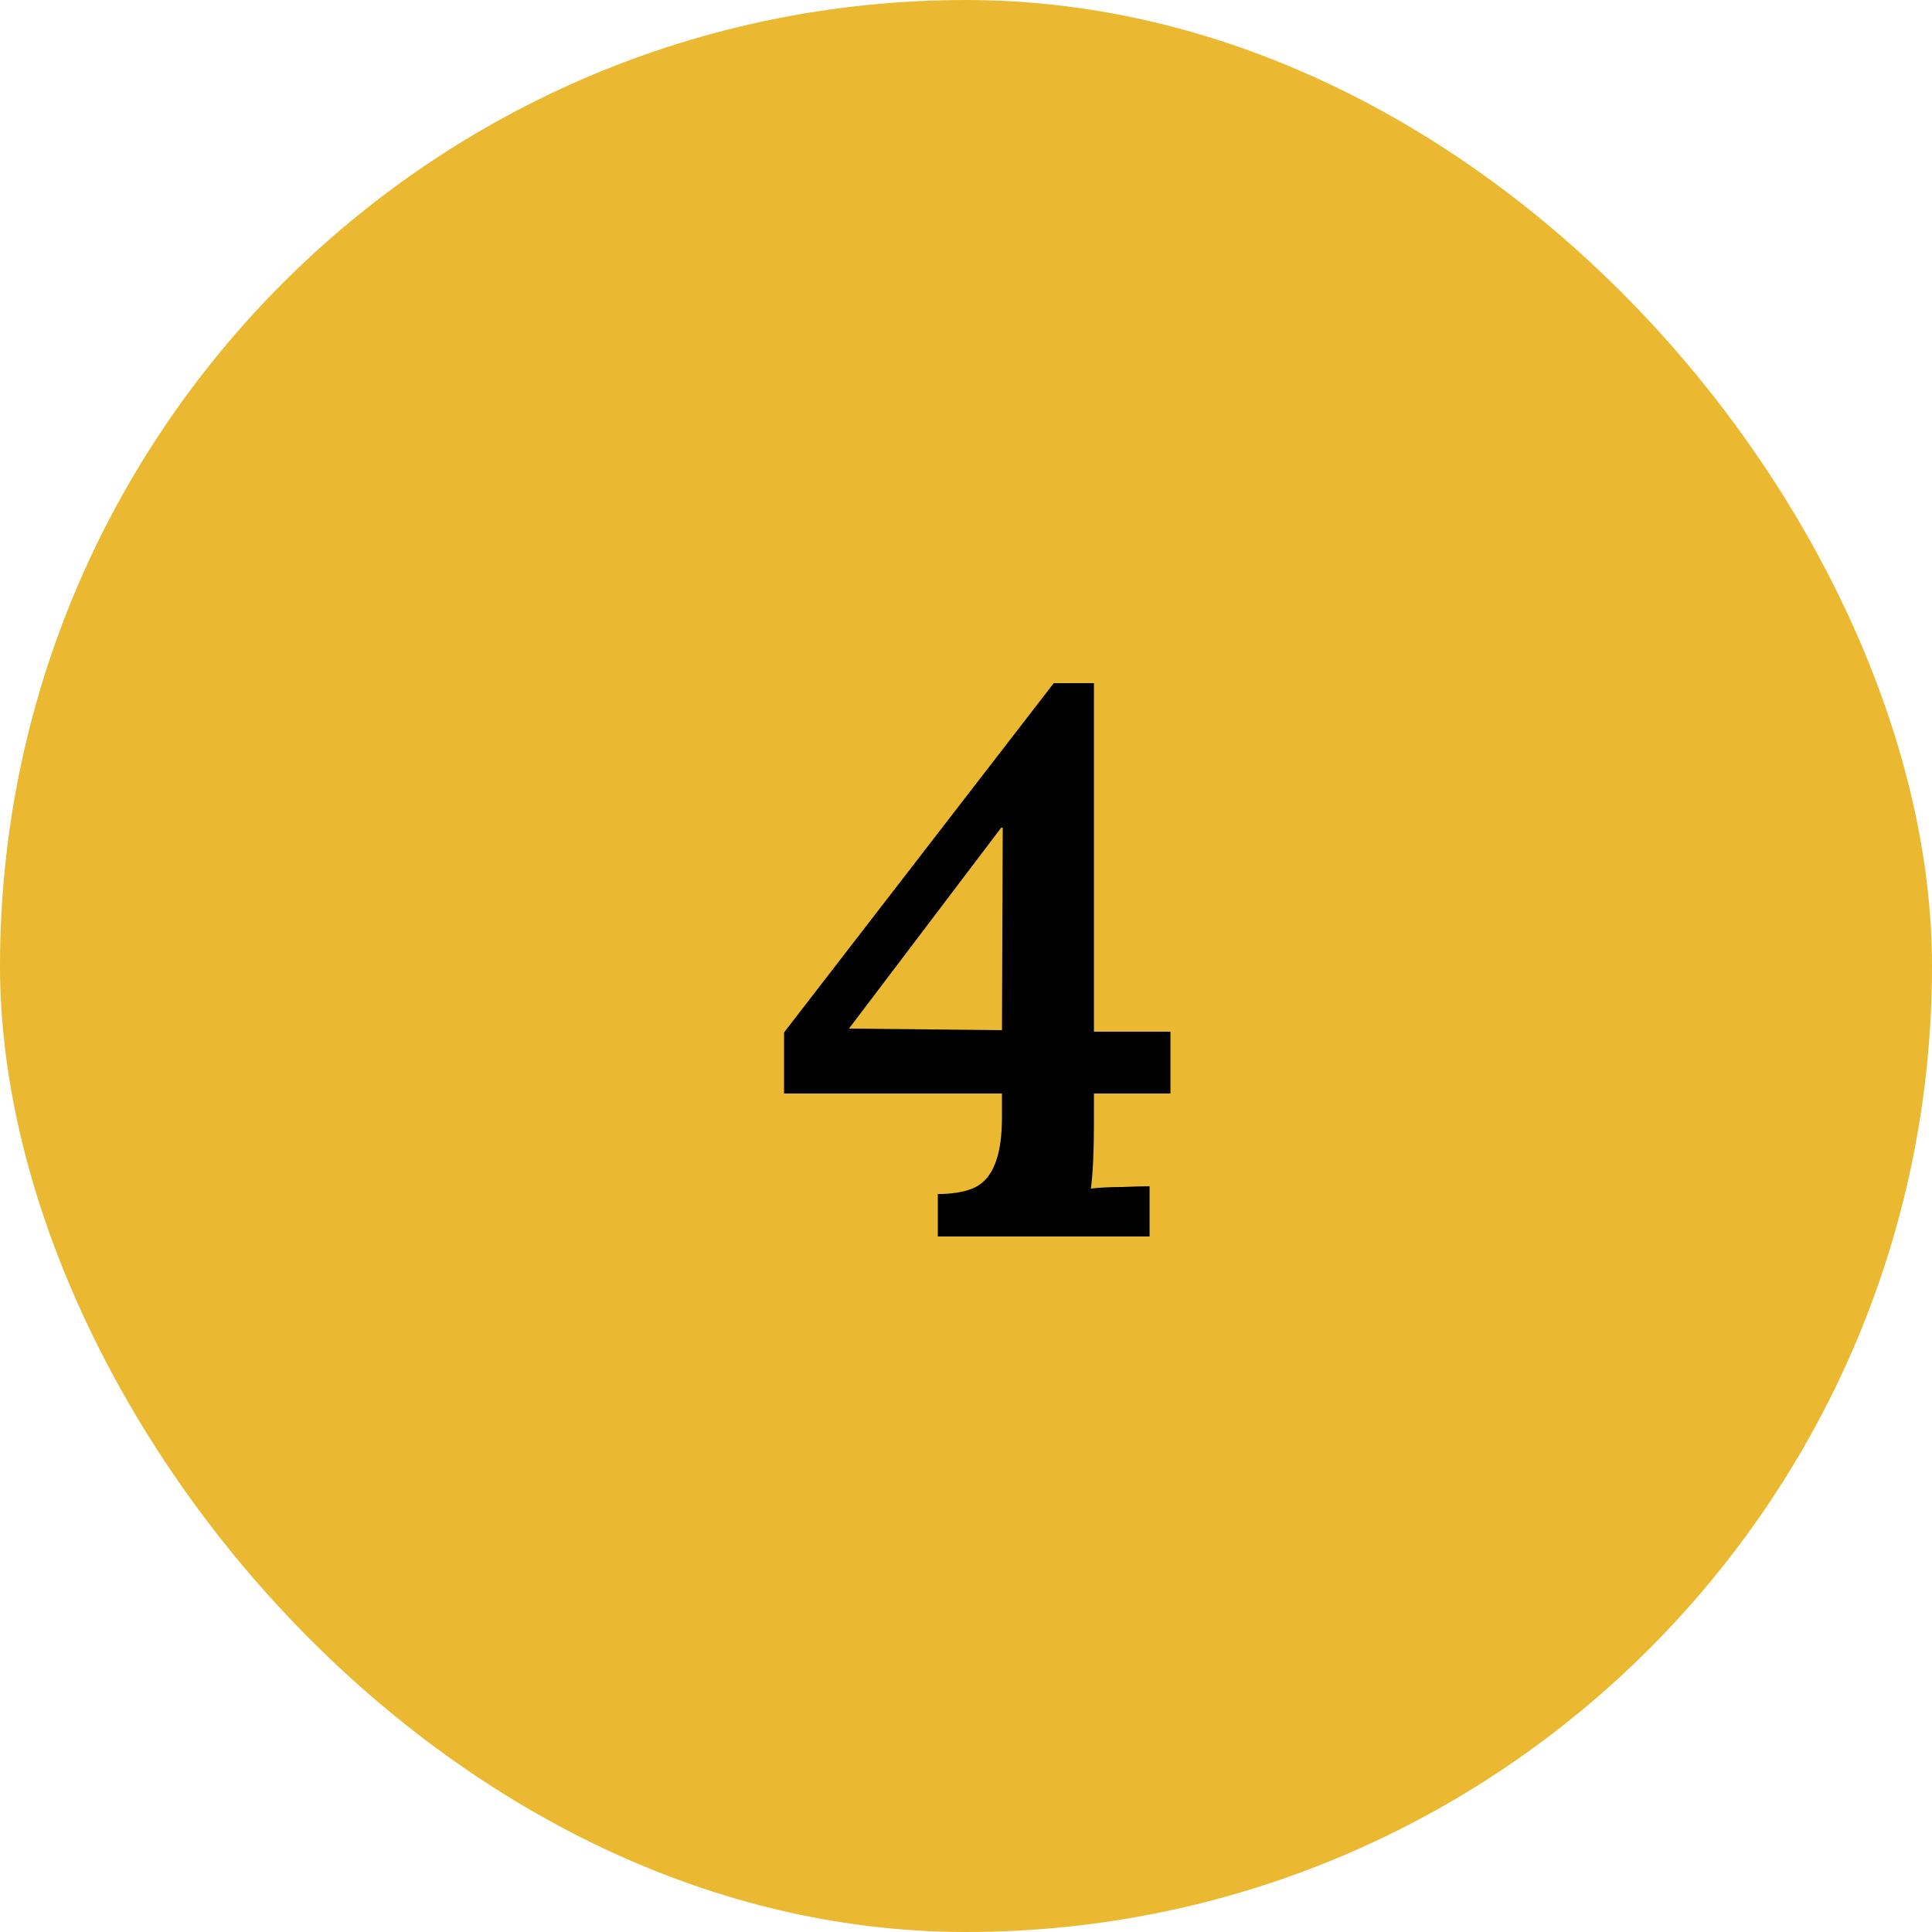 <svg width="50" height="50" viewBox="0 0 50 50" fill="none" xmlns="http://www.w3.org/2000/svg">
<rect width="50" height="50" rx="25" fill="#EAB931"/>
<path d="M28.311 29.08C28.311 29.413 28.304 29.733 28.291 30.04C28.277 30.333 28.257 30.573 28.231 30.76C28.471 30.733 28.737 30.72 29.031 30.72C29.337 30.707 29.577 30.7 29.751 30.7V32H24.271V30.9H24.391C24.751 30.887 25.037 30.827 25.251 30.72C25.477 30.6 25.644 30.4 25.751 30.12C25.871 29.827 25.931 29.42 25.931 28.9V28.3H20.291V26.72L27.271 17.68H28.311V26.7H30.291V28.3H28.311V29.08ZM25.911 21.42L21.971 26.62L25.931 26.66L25.951 21.42H25.911Z" fill="black"/>
</svg>
